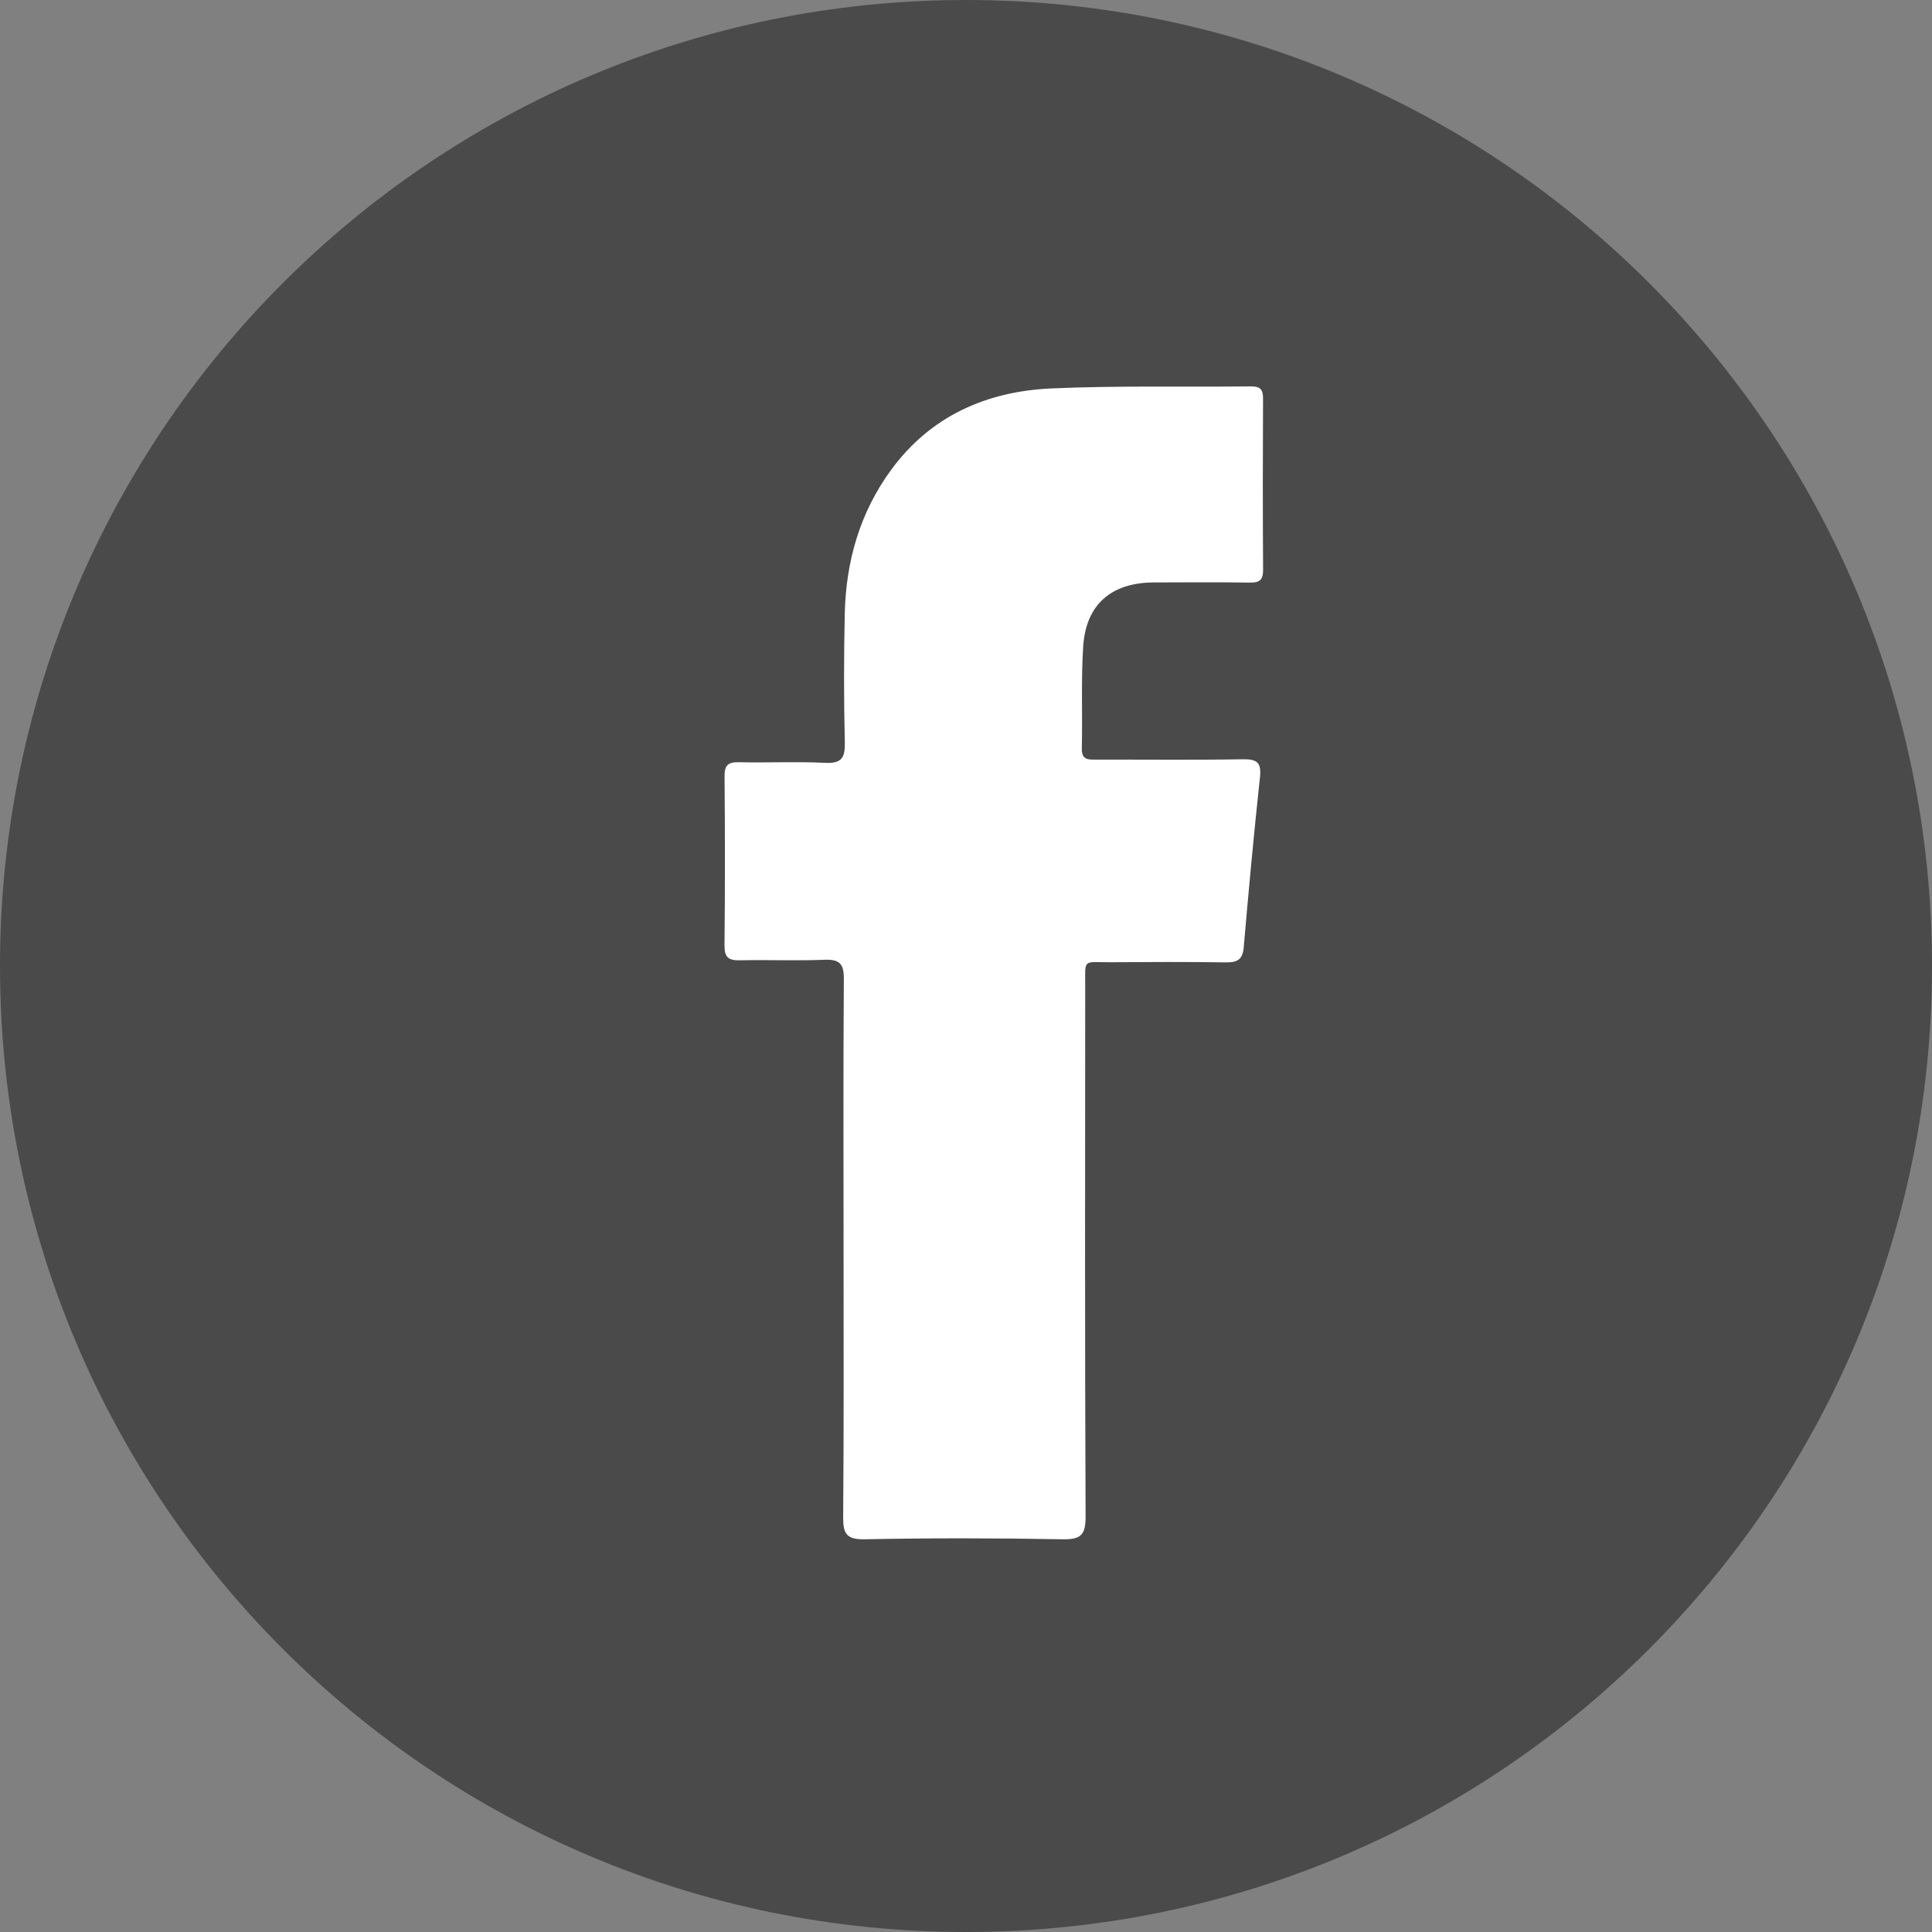 <?xml version="1.0" encoding="UTF-8"?>
<svg width="40px" height="40px" viewBox="0 0 40 40" version="1.1" xmlns="http://www.w3.org/2000/svg" xmlns:xlink="http://www.w3.org/1999/xlink">
    <rect x="0" y="0" width="40" height="40" fill="#808080" stroke="none"/>
    <!-- Generator: Sketch 51.3 (57544) - http://www.bohemiancoding.com/sketch -->
    <title>icon_facebook</title>
    <desc>Created with Sketch.</desc>
    <defs></defs>
    <g id="1440" stroke="none" stroke-width="1" fill="none" fill-rule="evenodd">
        <g id="tn375_2.1" transform="translate(-22, -906)">
            <g id="Group-2-Copy" transform="translate(22, 906)">
                <g id="icon_facebook">
                    <path d="M40,20 C40,31.046 31.045,40 20,40 C8.954,40 0,31.046 0,20 C0,8.954 8.954,0 20,0 C31.045,0 40,8.954 40,20" id="Fill-1" fill="#4A4A4A"></path>
                    <path d="M17.465,25.877 C17.465,24.009 17.457,22.14 17.471,20.272 C17.474,19.957 17.385,19.858 17.07,19.871 C16.487,19.895 15.904,19.869 15.321,19.882 C15.084,19.888 14.998,19.823 15,19.573 C15.012,18.407 15.011,17.24 15.001,16.074 C14.999,15.85 15.067,15.776 15.294,15.781 C15.89,15.795 16.487,15.764 17.082,15.794 C17.427,15.811 17.498,15.688 17.491,15.368 C17.47,14.481 17.47,13.592 17.49,12.705 C17.514,11.621 17.804,10.609 18.45,9.728 C19.267,8.612 20.428,8.102 21.768,8.042 C23.144,7.981 24.524,8.015 25.902,8 C26.094,7.998 26.151,8.067 26.15,8.253 C26.144,9.432 26.143,10.612 26.151,11.791 C26.153,12.001 26.085,12.065 25.879,12.062 C25.216,12.052 24.553,12.057 23.891,12.059 C23.009,12.061 22.481,12.515 22.426,13.388 C22.381,14.088 22.414,14.792 22.398,15.494 C22.392,15.744 22.54,15.727 22.706,15.727 C23.713,15.725 24.72,15.737 25.727,15.72 C26.023,15.715 26.12,15.783 26.086,16.094 C25.96,17.265 25.851,18.439 25.75,19.614 C25.727,19.879 25.606,19.929 25.368,19.925 C24.574,19.913 23.779,19.917 22.984,19.922 C22.413,19.925 22.468,19.838 22.468,20.421 C22.465,24.078 22.46,27.736 22.476,31.393 C22.478,31.78 22.379,31.876 21.997,31.869 C20.632,31.844 19.267,31.842 17.902,31.869 C17.518,31.877 17.454,31.746 17.457,31.403 C17.472,29.561 17.465,27.72 17.465,25.877" id="Fill-4" fill="#FFFFFF"></path>
                </g>
            </g>
        </g>
    </g>
</svg>
